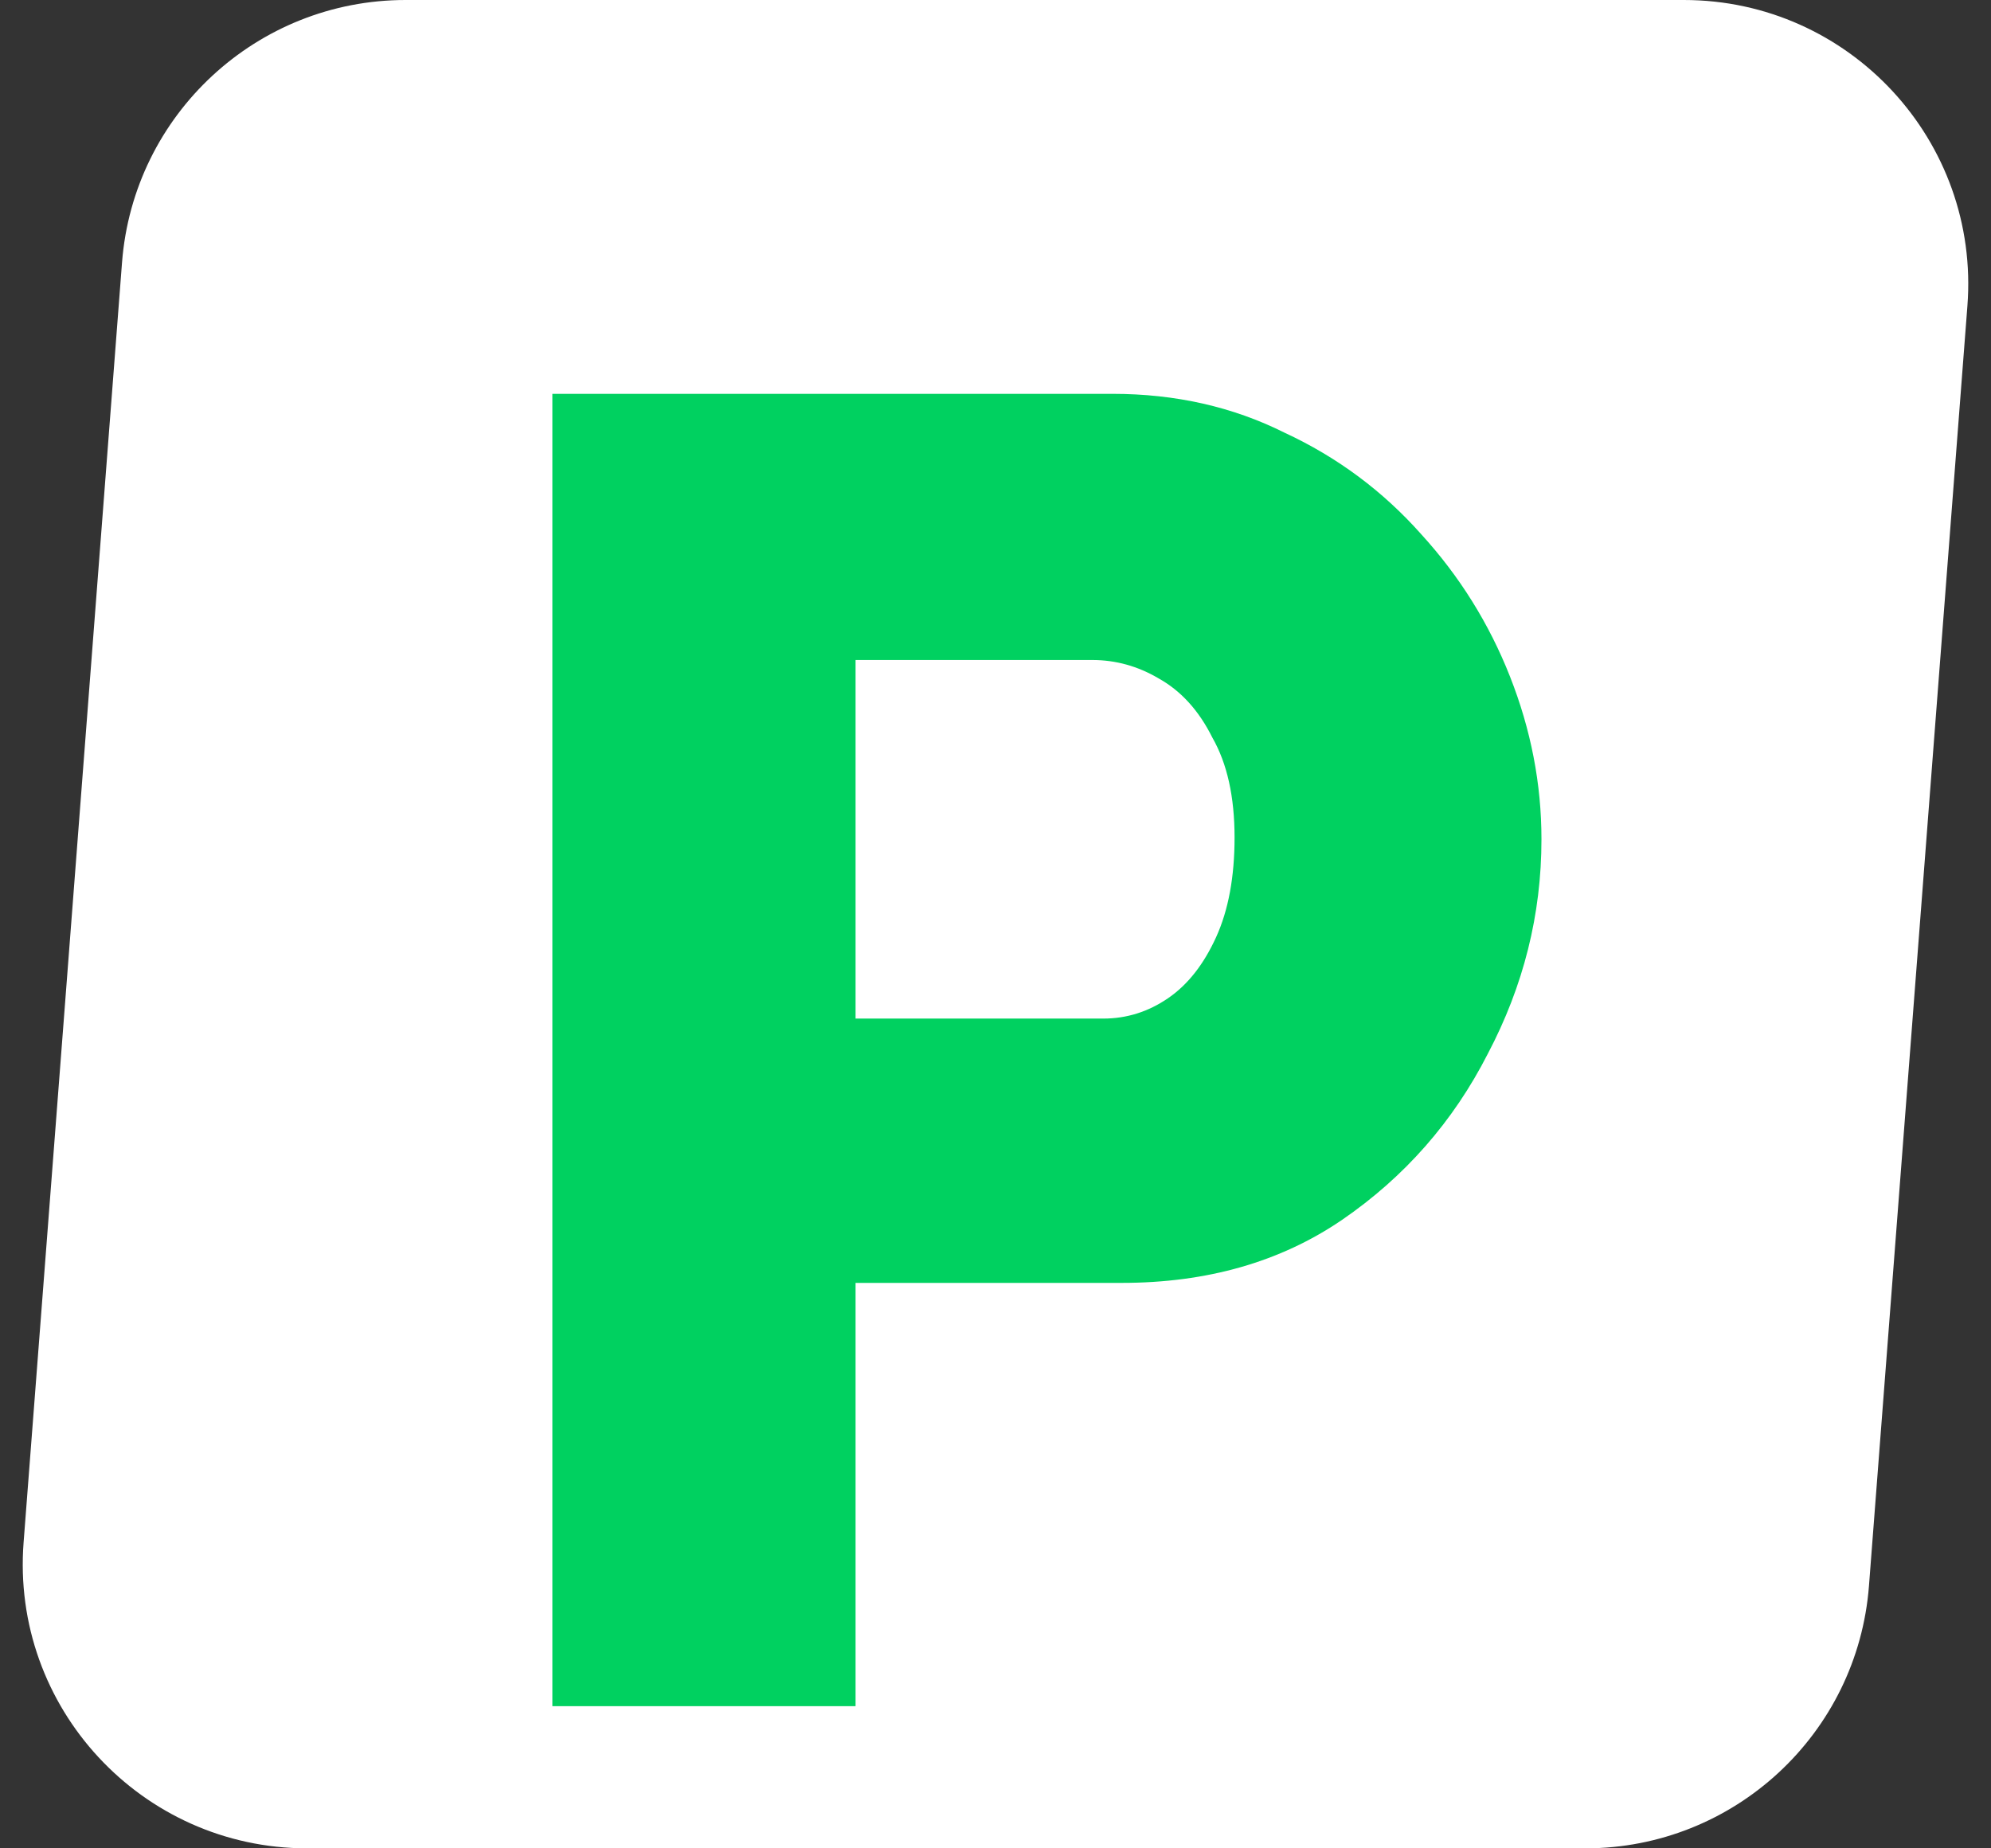 <svg width="14" height="13" viewBox="0 0 14 13" fill="none" xmlns="http://www.w3.org/2000/svg">
<rect x="0" y="0" width="14" height="13" fill="#333333" stroke="none"/>
<path d="M0.858 1.847C0.938 0.805 1.807 0 2.852 0H11.84C13.005 0 13.924 0.992 13.834 2.153L13.142 11.153C13.062 12.195 12.193 13 11.148 13H2.16C0.995 13 0.076 12.008 0.166 10.847L0.858 1.847Z" fill="white"/>
<path d="M3.884 12V2.77H7.823C8.265 2.77 8.668 2.861 9.032 3.043C9.405 3.216 9.725 3.455 9.994 3.758C10.263 4.053 10.471 4.386 10.618 4.759C10.765 5.132 10.839 5.513 10.839 5.903C10.839 6.432 10.713 6.934 10.462 7.411C10.219 7.888 9.877 8.278 9.435 8.581C9.002 8.876 8.486 9.023 7.888 9.023H6.016V12H3.884ZM6.016 7.164H7.758C7.923 7.164 8.074 7.116 8.213 7.021C8.352 6.926 8.464 6.783 8.551 6.592C8.638 6.401 8.681 6.167 8.681 5.89C8.681 5.604 8.629 5.37 8.525 5.188C8.43 4.997 8.304 4.859 8.148 4.772C8.001 4.685 7.845 4.642 7.68 4.642H6.016V7.164Z" fill="#00D160"/>
</svg>
